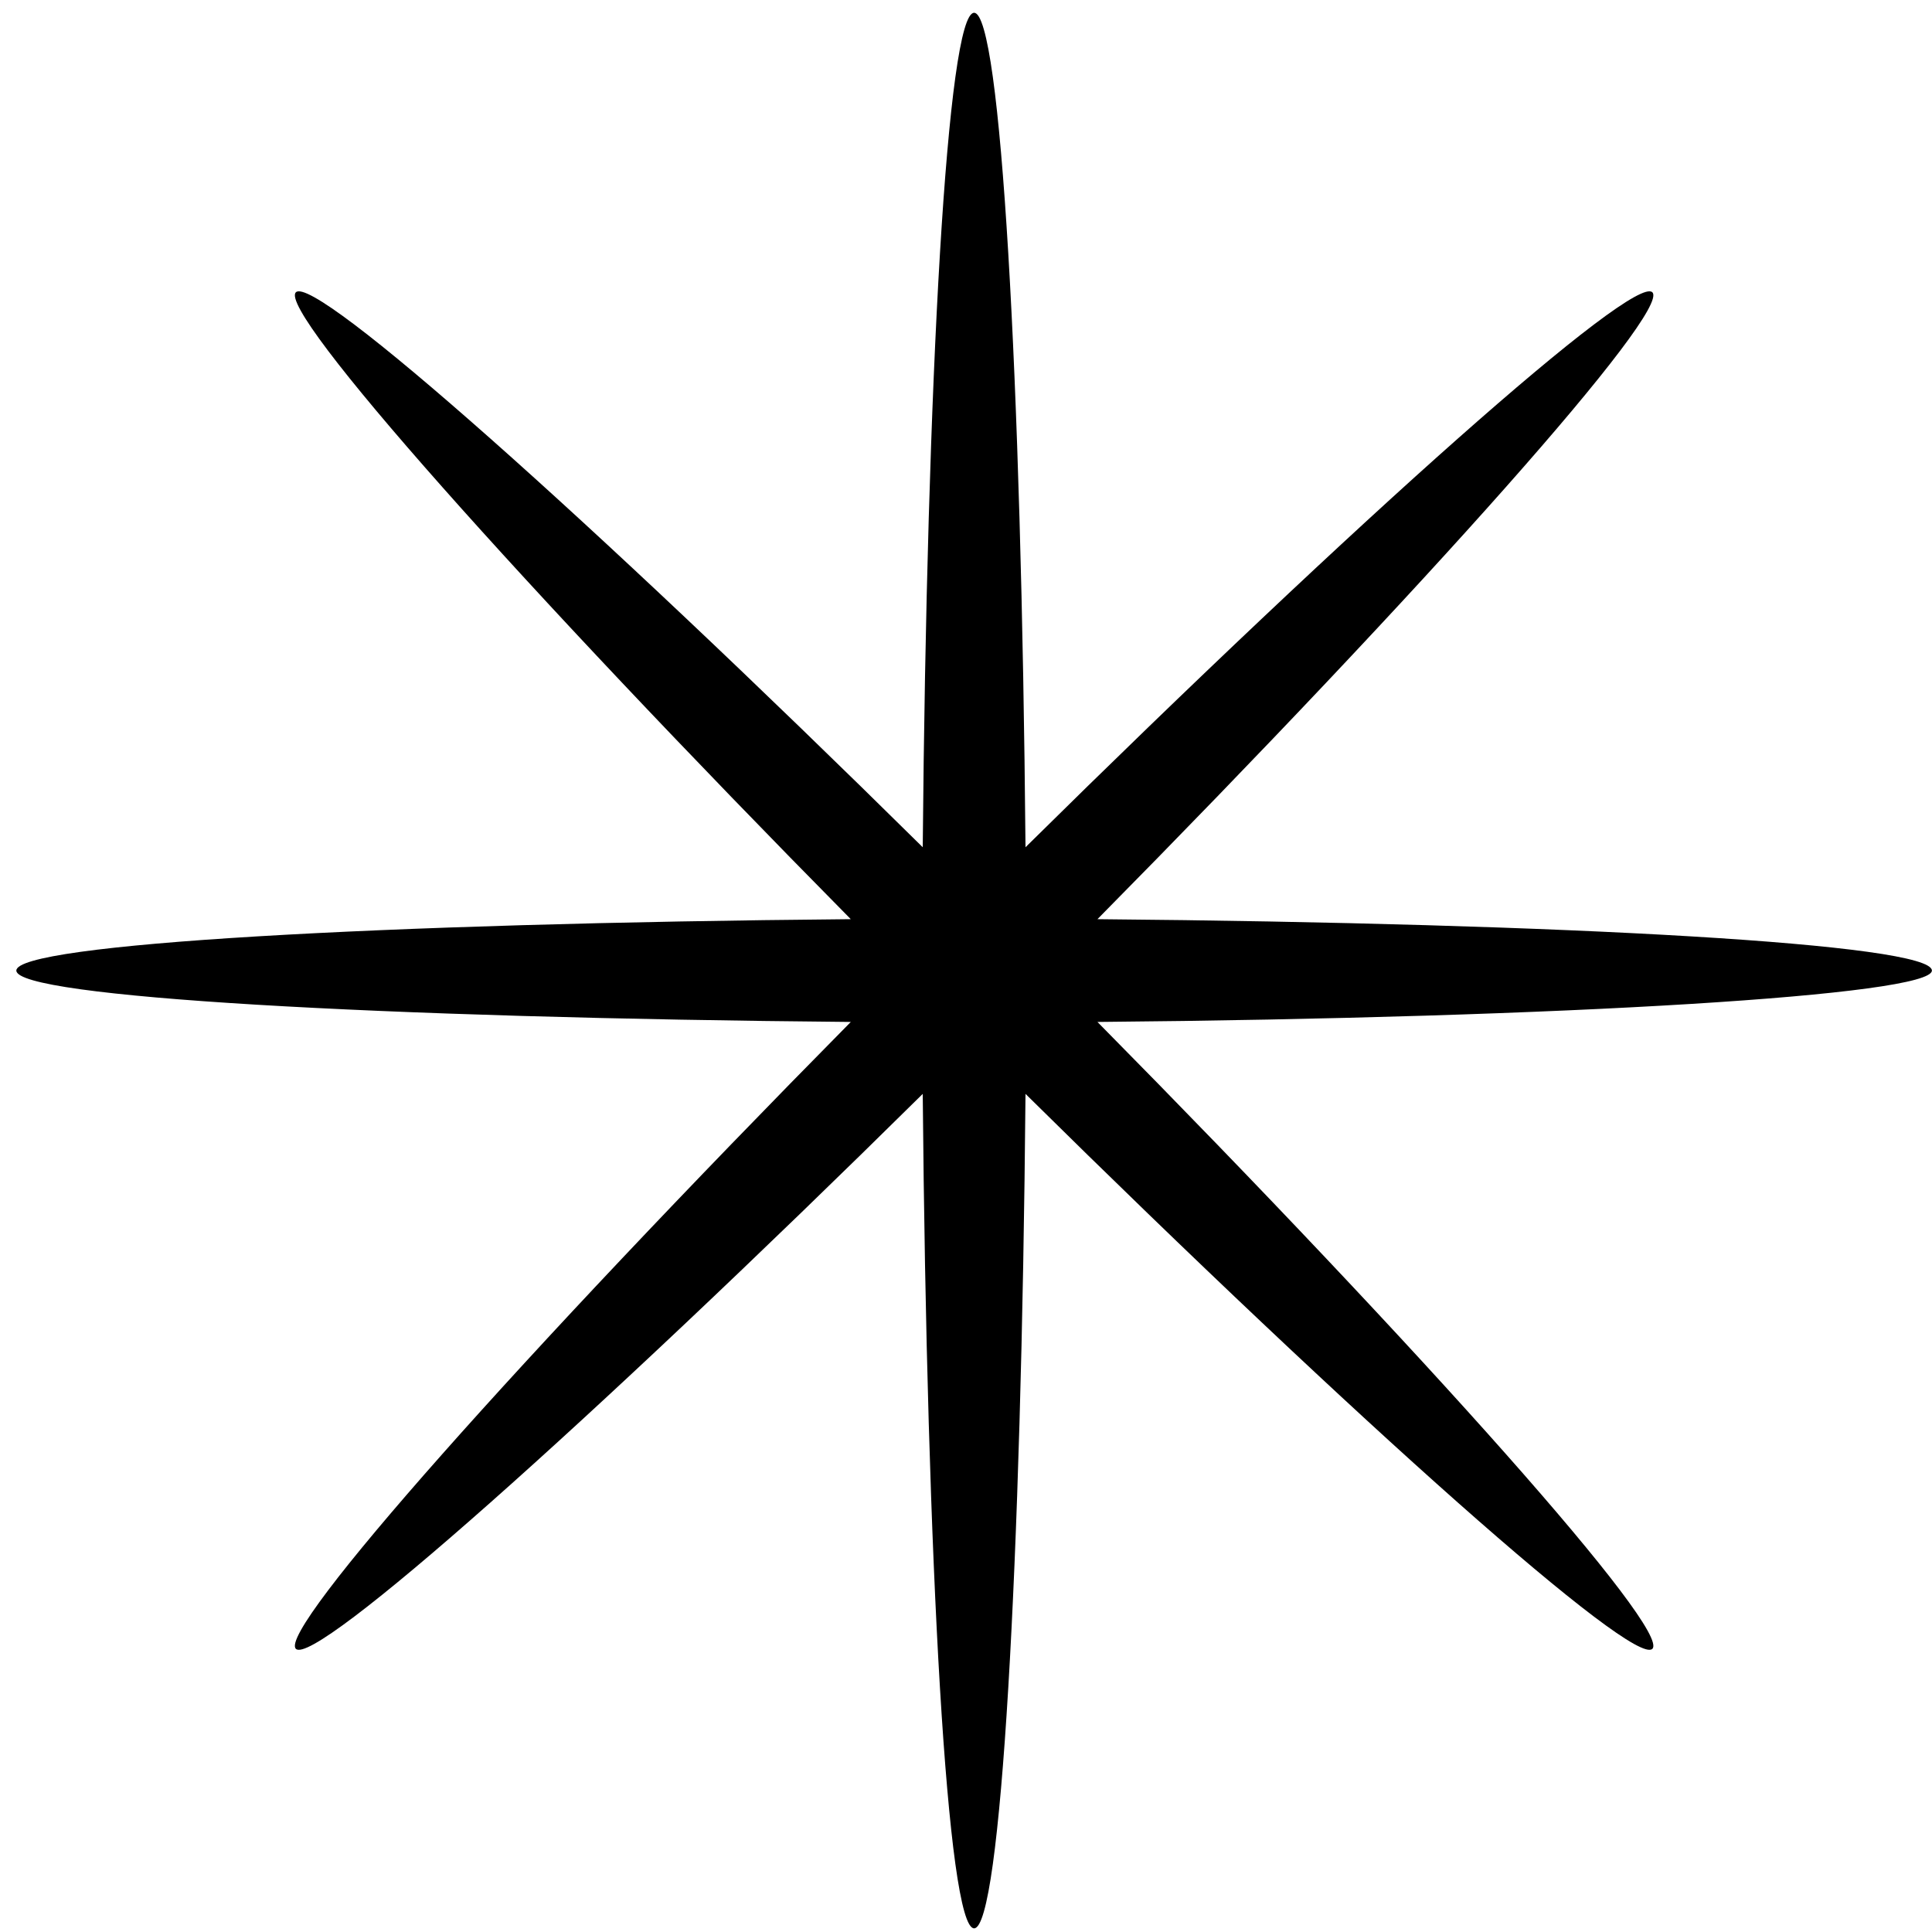 <?xml version="1.0" encoding="UTF-8"?> <svg xmlns="http://www.w3.org/2000/svg" width="94" height="94" viewBox="0 0 94 94" fill="none"> <path d="M93.995 47.222C93.995 45.922 76.295 44.922 53.395 44.722C69.495 28.422 81.295 15.122 80.395 14.222C79.495 13.322 66.195 25.122 49.895 41.222C49.695 18.322 48.695 0.622 47.395 0.622C46.095 0.622 45.095 18.322 44.895 41.222C28.595 25.122 15.295 13.322 14.395 14.222C13.495 15.122 25.295 28.422 41.395 44.722C18.495 44.922 0.795 45.922 0.795 47.222C0.795 48.522 18.495 49.522 41.395 49.722C25.295 66.022 13.495 79.322 14.395 80.222C15.295 81.122 28.595 69.322 44.895 53.222C45.095 76.122 46.095 93.822 47.395 93.822C48.695 93.822 49.695 76.122 49.895 53.222C66.195 69.322 79.495 81.122 80.395 80.222C81.295 79.322 69.495 66.022 53.395 49.722C76.195 49.522 93.995 48.422 93.995 47.222Z" fill="black"></path> </svg> 